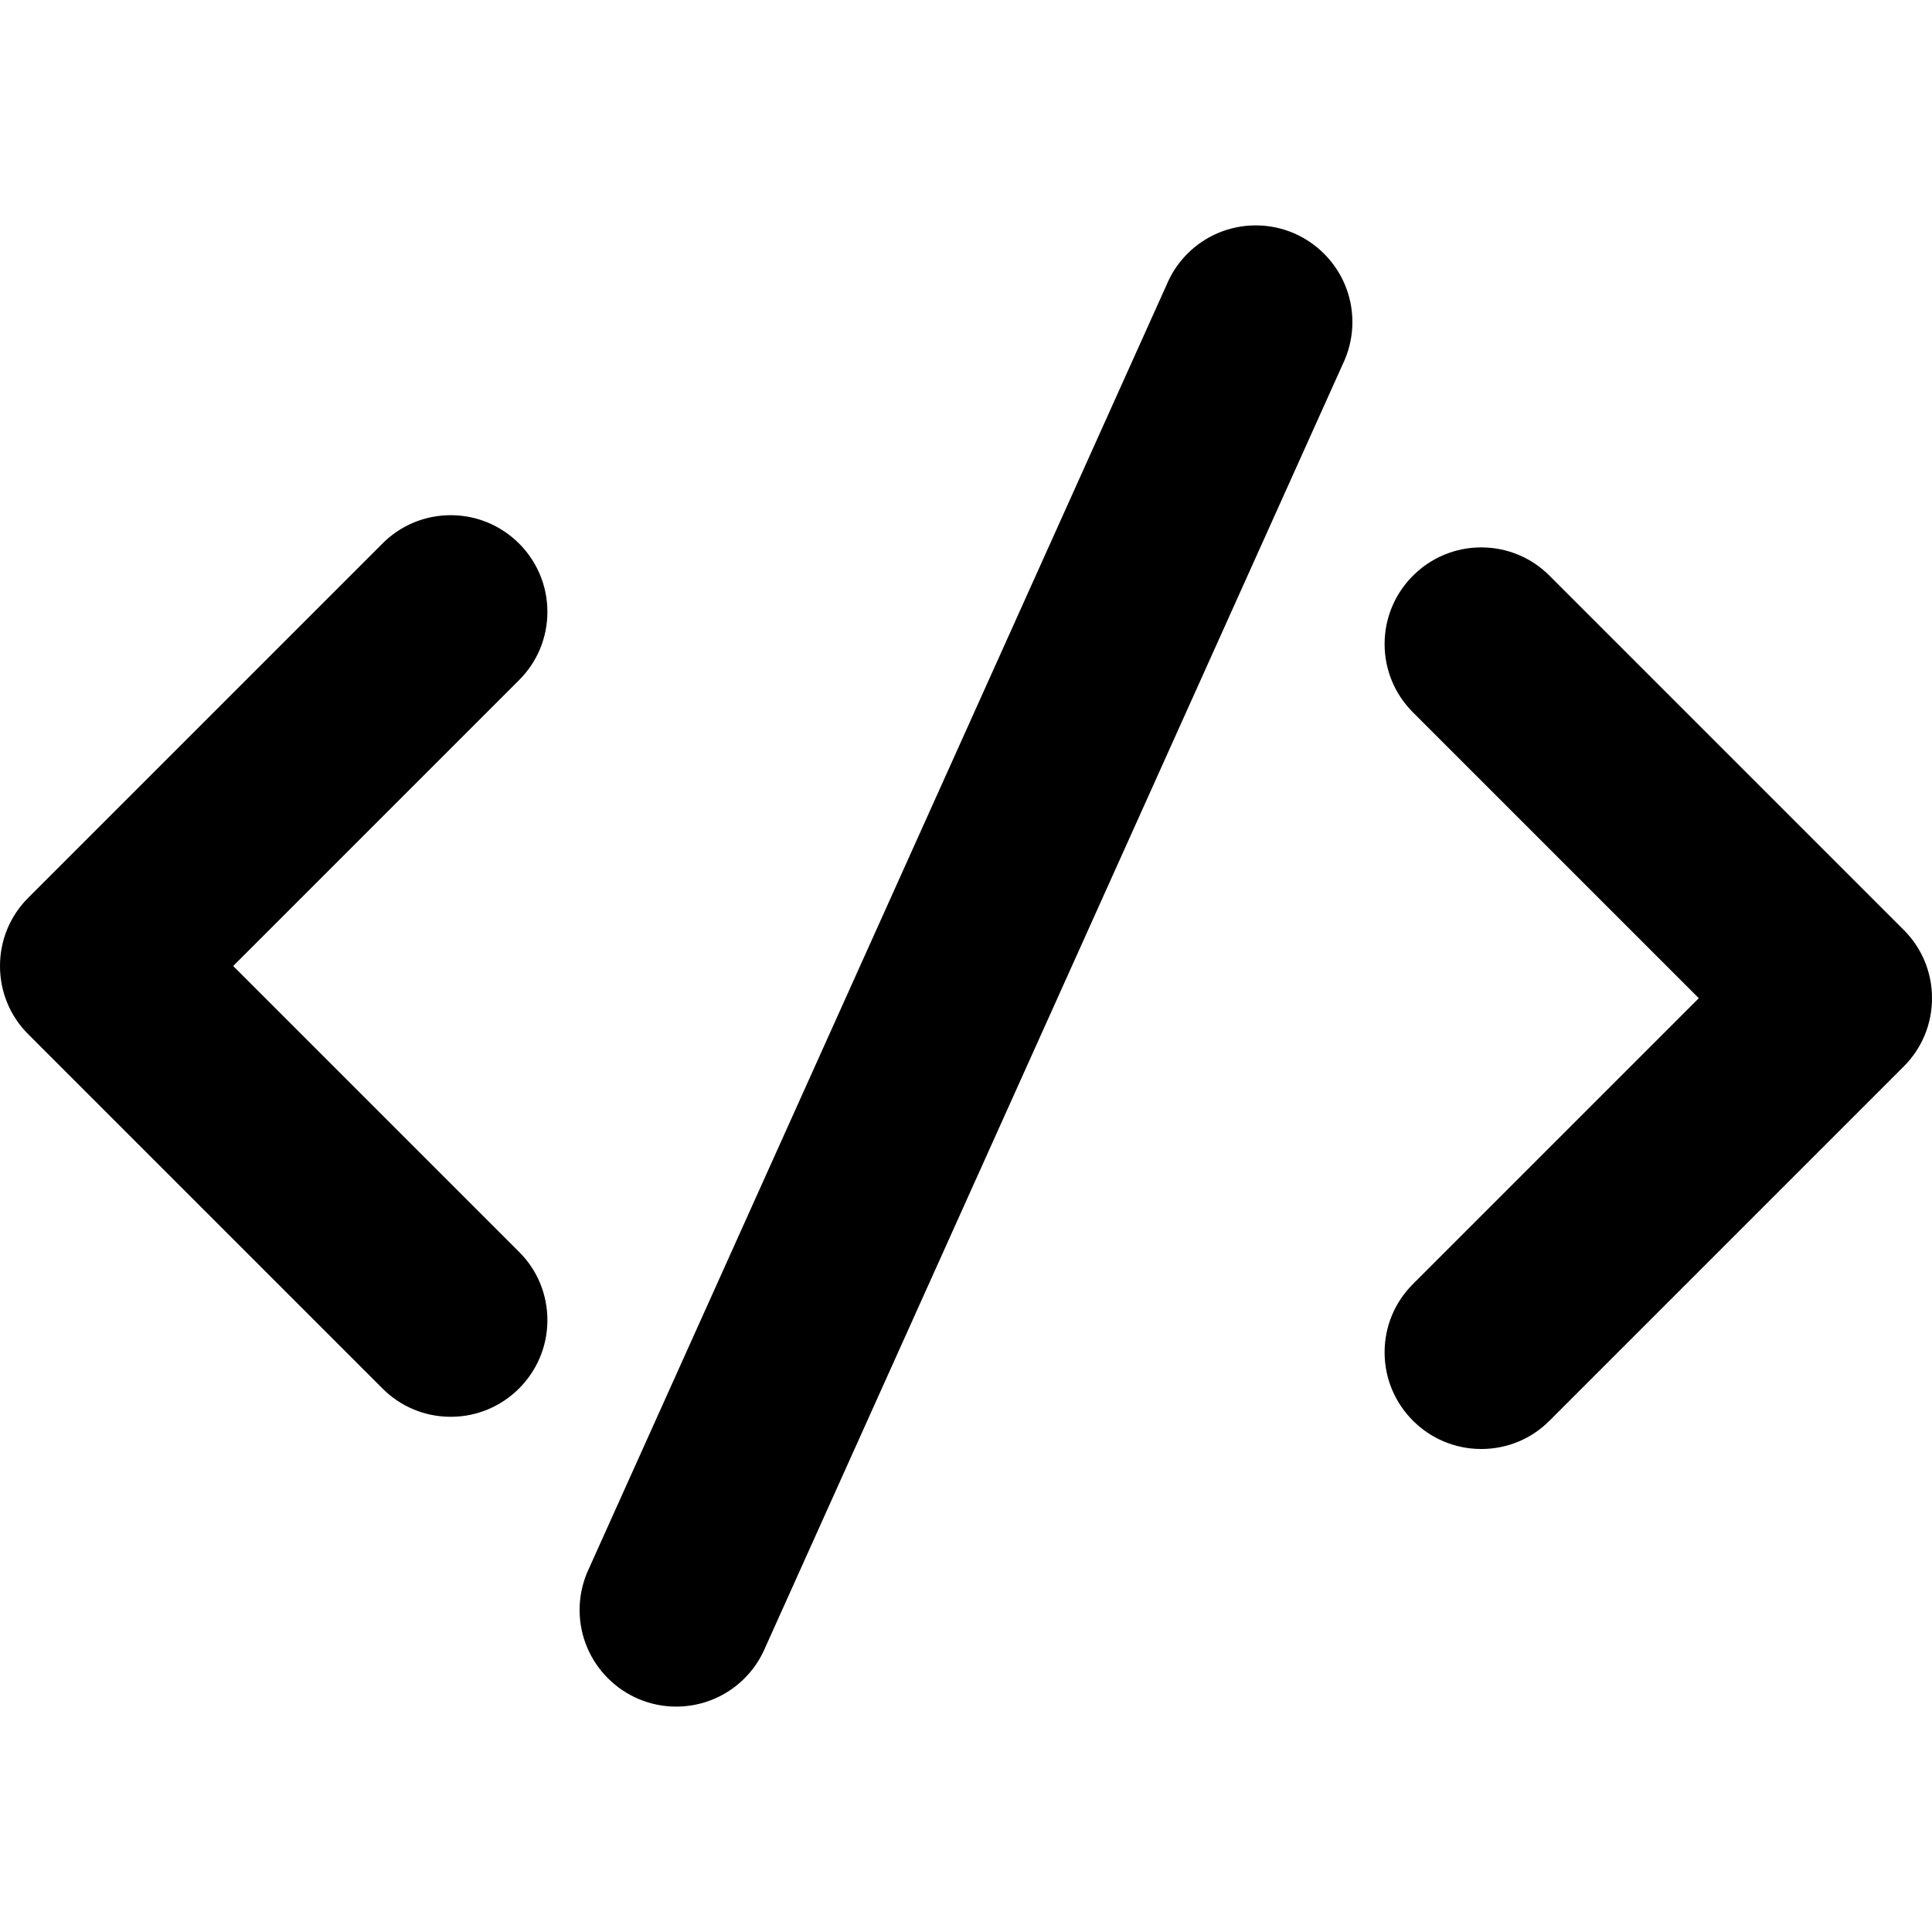 <svg fill="none" height="512" viewBox="0 0 60 60" width="512" xmlns="http://www.w3.org/2000/svg"><g fill="rgb(0,0,0)"><path d="m14 44c-.803 0-1.557-.313-2.122-.88l-10.999-10.999c-.566-.564-.879-1.318-.879-2.121s.313-1.557.88-2.122l10.999-10.999c.564-.566 1.318-.879 2.121-.879 1.654 0 3 1.346 3 3 0 .803-.313 1.557-.88 2.122l-8.878 8.878 8.879 8.879c.567.564.879 1.318.879 2.121 0 1.654-1.346 3-3 3z"/><path d="m46 45c-1.654 0-3-1.346-3-3 0-.803.313-1.557.88-2.122l8.878-8.878-8.879-8.879c-.566-.566-.879-1.32-.879-2.121 0-1.654 1.346-3 3-3 .803 0 1.557.313 2.122.88l10.999 10.999c.567.566.879 1.32.879 2.121 0 .803-.313 1.557-.88 2.122l-10.999 10.999c-.564.567-1.318.879-2.121.879z"/><path d="m21 53c-1.654 0-3-1.346-3-3 0-.398.078-.787.23-1.155l18.001-40.002c.47-1.12 1.557-1.843 2.769-1.843 1.654 0 3 1.346 3 3 0 .398-.078.787-.23 1.155l-18.001 40.002c-.47 1.12-1.557 1.843-2.769 1.843z"/></g></svg>
